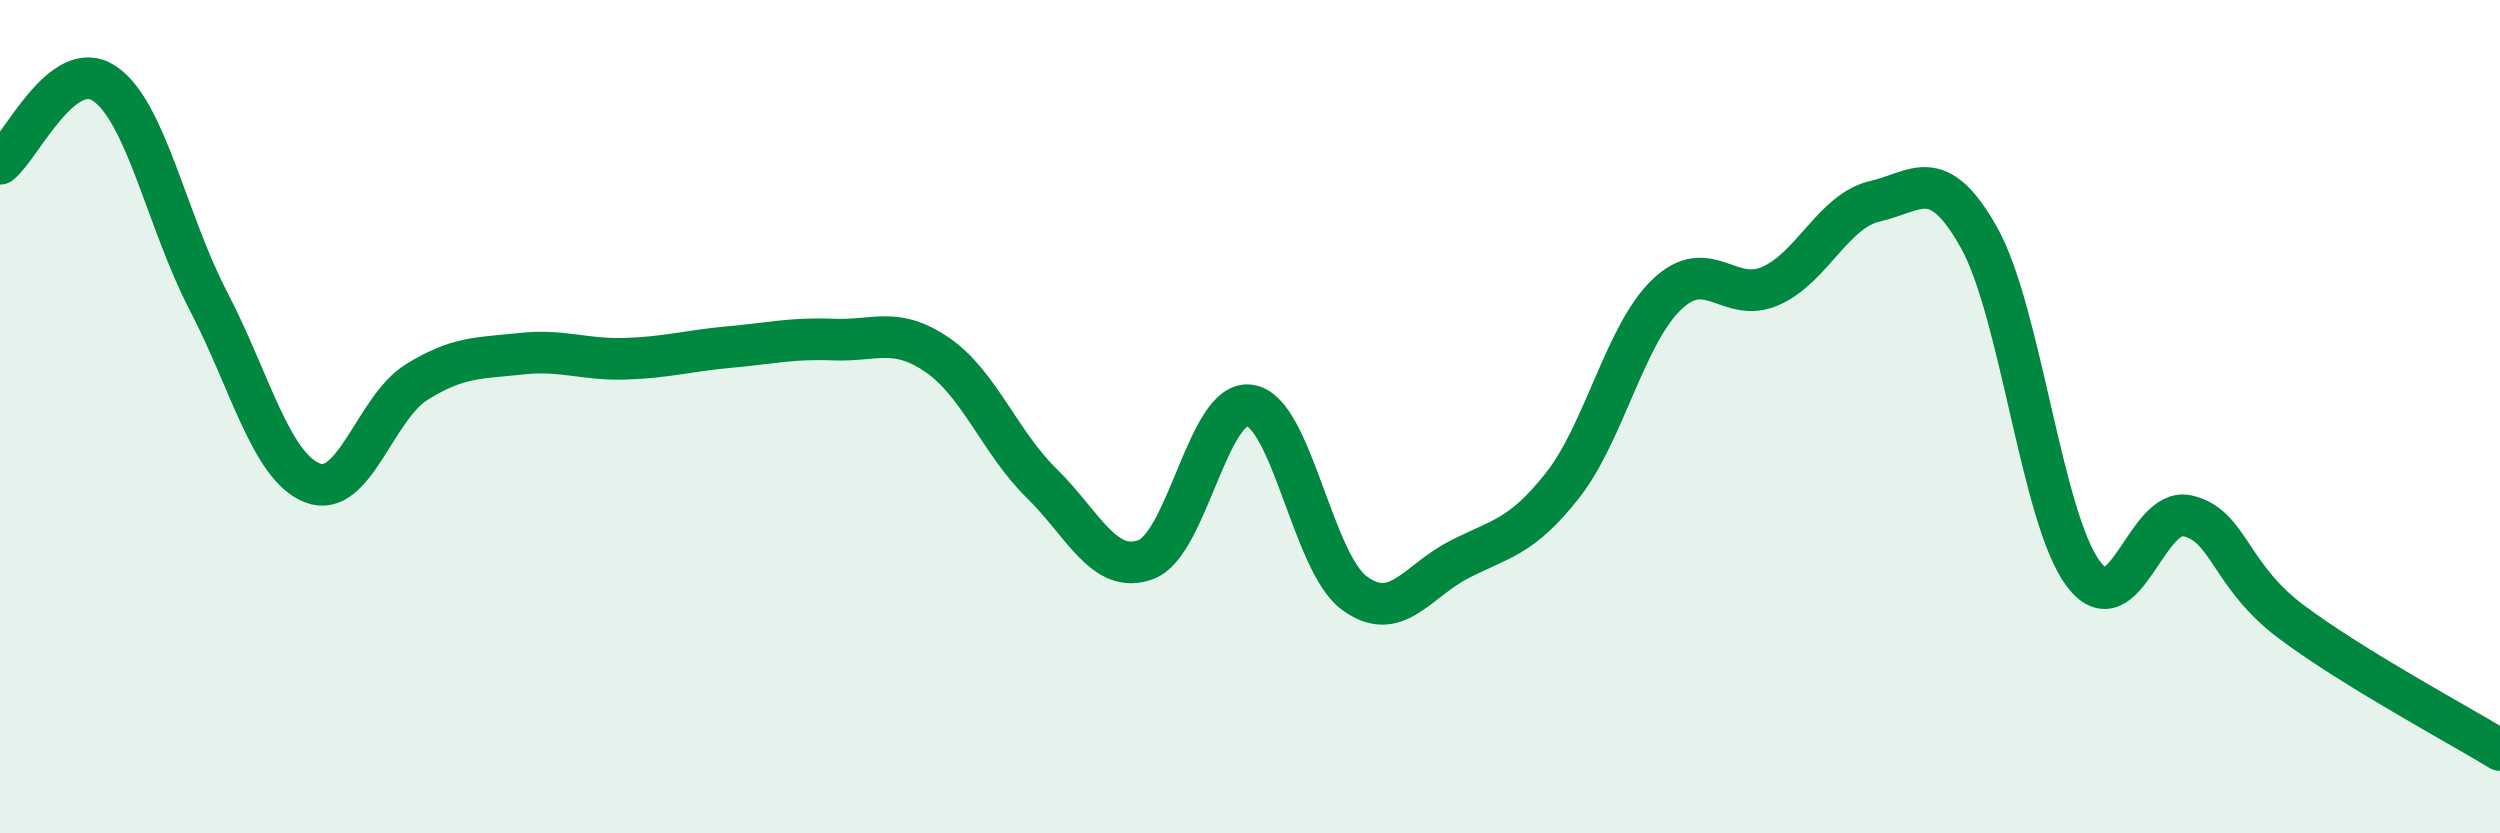 
    <svg width="60" height="20" viewBox="0 0 60 20" xmlns="http://www.w3.org/2000/svg">
      <path
        d="M 0,3.93 C 0.5,3.54 1.5,1.34 2.5,2 C 3.5,2.66 4,5.3 5,7.22 C 6,9.14 6.5,11.2 7.5,11.59 C 8.5,11.98 9,9.79 10,9.17 C 11,8.55 11.5,8.6 12.5,8.49 C 13.5,8.38 14,8.64 15,8.61 C 16,8.58 16.5,8.42 17.5,8.33 C 18.5,8.24 19,8.11 20,8.15 C 21,8.19 21.5,7.83 22.5,8.52 C 23.5,9.21 24,10.62 25,11.6 C 26,12.58 26.5,13.8 27.5,13.43 C 28.5,13.06 29,9.57 30,9.73 C 31,9.89 31.5,13.49 32.5,14.23 C 33.5,14.97 34,13.96 35,13.44 C 36,12.92 36.5,12.92 37.5,11.65 C 38.5,10.38 39,8.03 40,7.07 C 41,6.11 41.5,7.31 42.5,6.86 C 43.5,6.41 44,5.06 45,4.83 C 46,4.6 46.5,3.92 47.5,5.71 C 48.5,7.5 49,12.44 50,13.77 C 51,15.1 51.5,12.15 52.5,12.38 C 53.5,12.61 53.5,13.81 55,14.93 C 56.5,16.05 59,17.39 60,18L60 20L0 20Z"
        fill="#008740"
        opacity="0.1"
        stroke-linecap="round"
        stroke-linejoin="round"
      />
      <path
        d="M 0,3.93 C 0.5,3.54 1.5,1.34 2.5,2 C 3.5,2.66 4,5.3 5,7.22 C 6,9.14 6.5,11.2 7.5,11.59 C 8.5,11.98 9,9.79 10,9.17 C 11,8.55 11.5,8.6 12.5,8.49 C 13.5,8.38 14,8.64 15,8.61 C 16,8.58 16.5,8.42 17.5,8.33 C 18.5,8.24 19,8.11 20,8.15 C 21,8.19 21.5,7.83 22.5,8.52 C 23.5,9.21 24,10.62 25,11.6 C 26,12.58 26.5,13.8 27.5,13.43 C 28.5,13.06 29,9.57 30,9.73 C 31,9.89 31.5,13.49 32.5,14.23 C 33.5,14.97 34,13.96 35,13.44 C 36,12.92 36.5,12.92 37.5,11.65 C 38.5,10.38 39,8.03 40,7.07 C 41,6.11 41.5,7.31 42.5,6.86 C 43.5,6.41 44,5.06 45,4.83 C 46,4.6 46.5,3.92 47.5,5.71 C 48.5,7.5 49,12.44 50,13.77 C 51,15.1 51.5,12.15 52.5,12.38 C 53.5,12.61 53.5,13.81 55,14.93 C 56.5,16.05 59,17.39 60,18"
        stroke="#008740"
        stroke-width="1"
        fill="none"
        stroke-linecap="round"
        stroke-linejoin="round"
      />
    </svg>
  